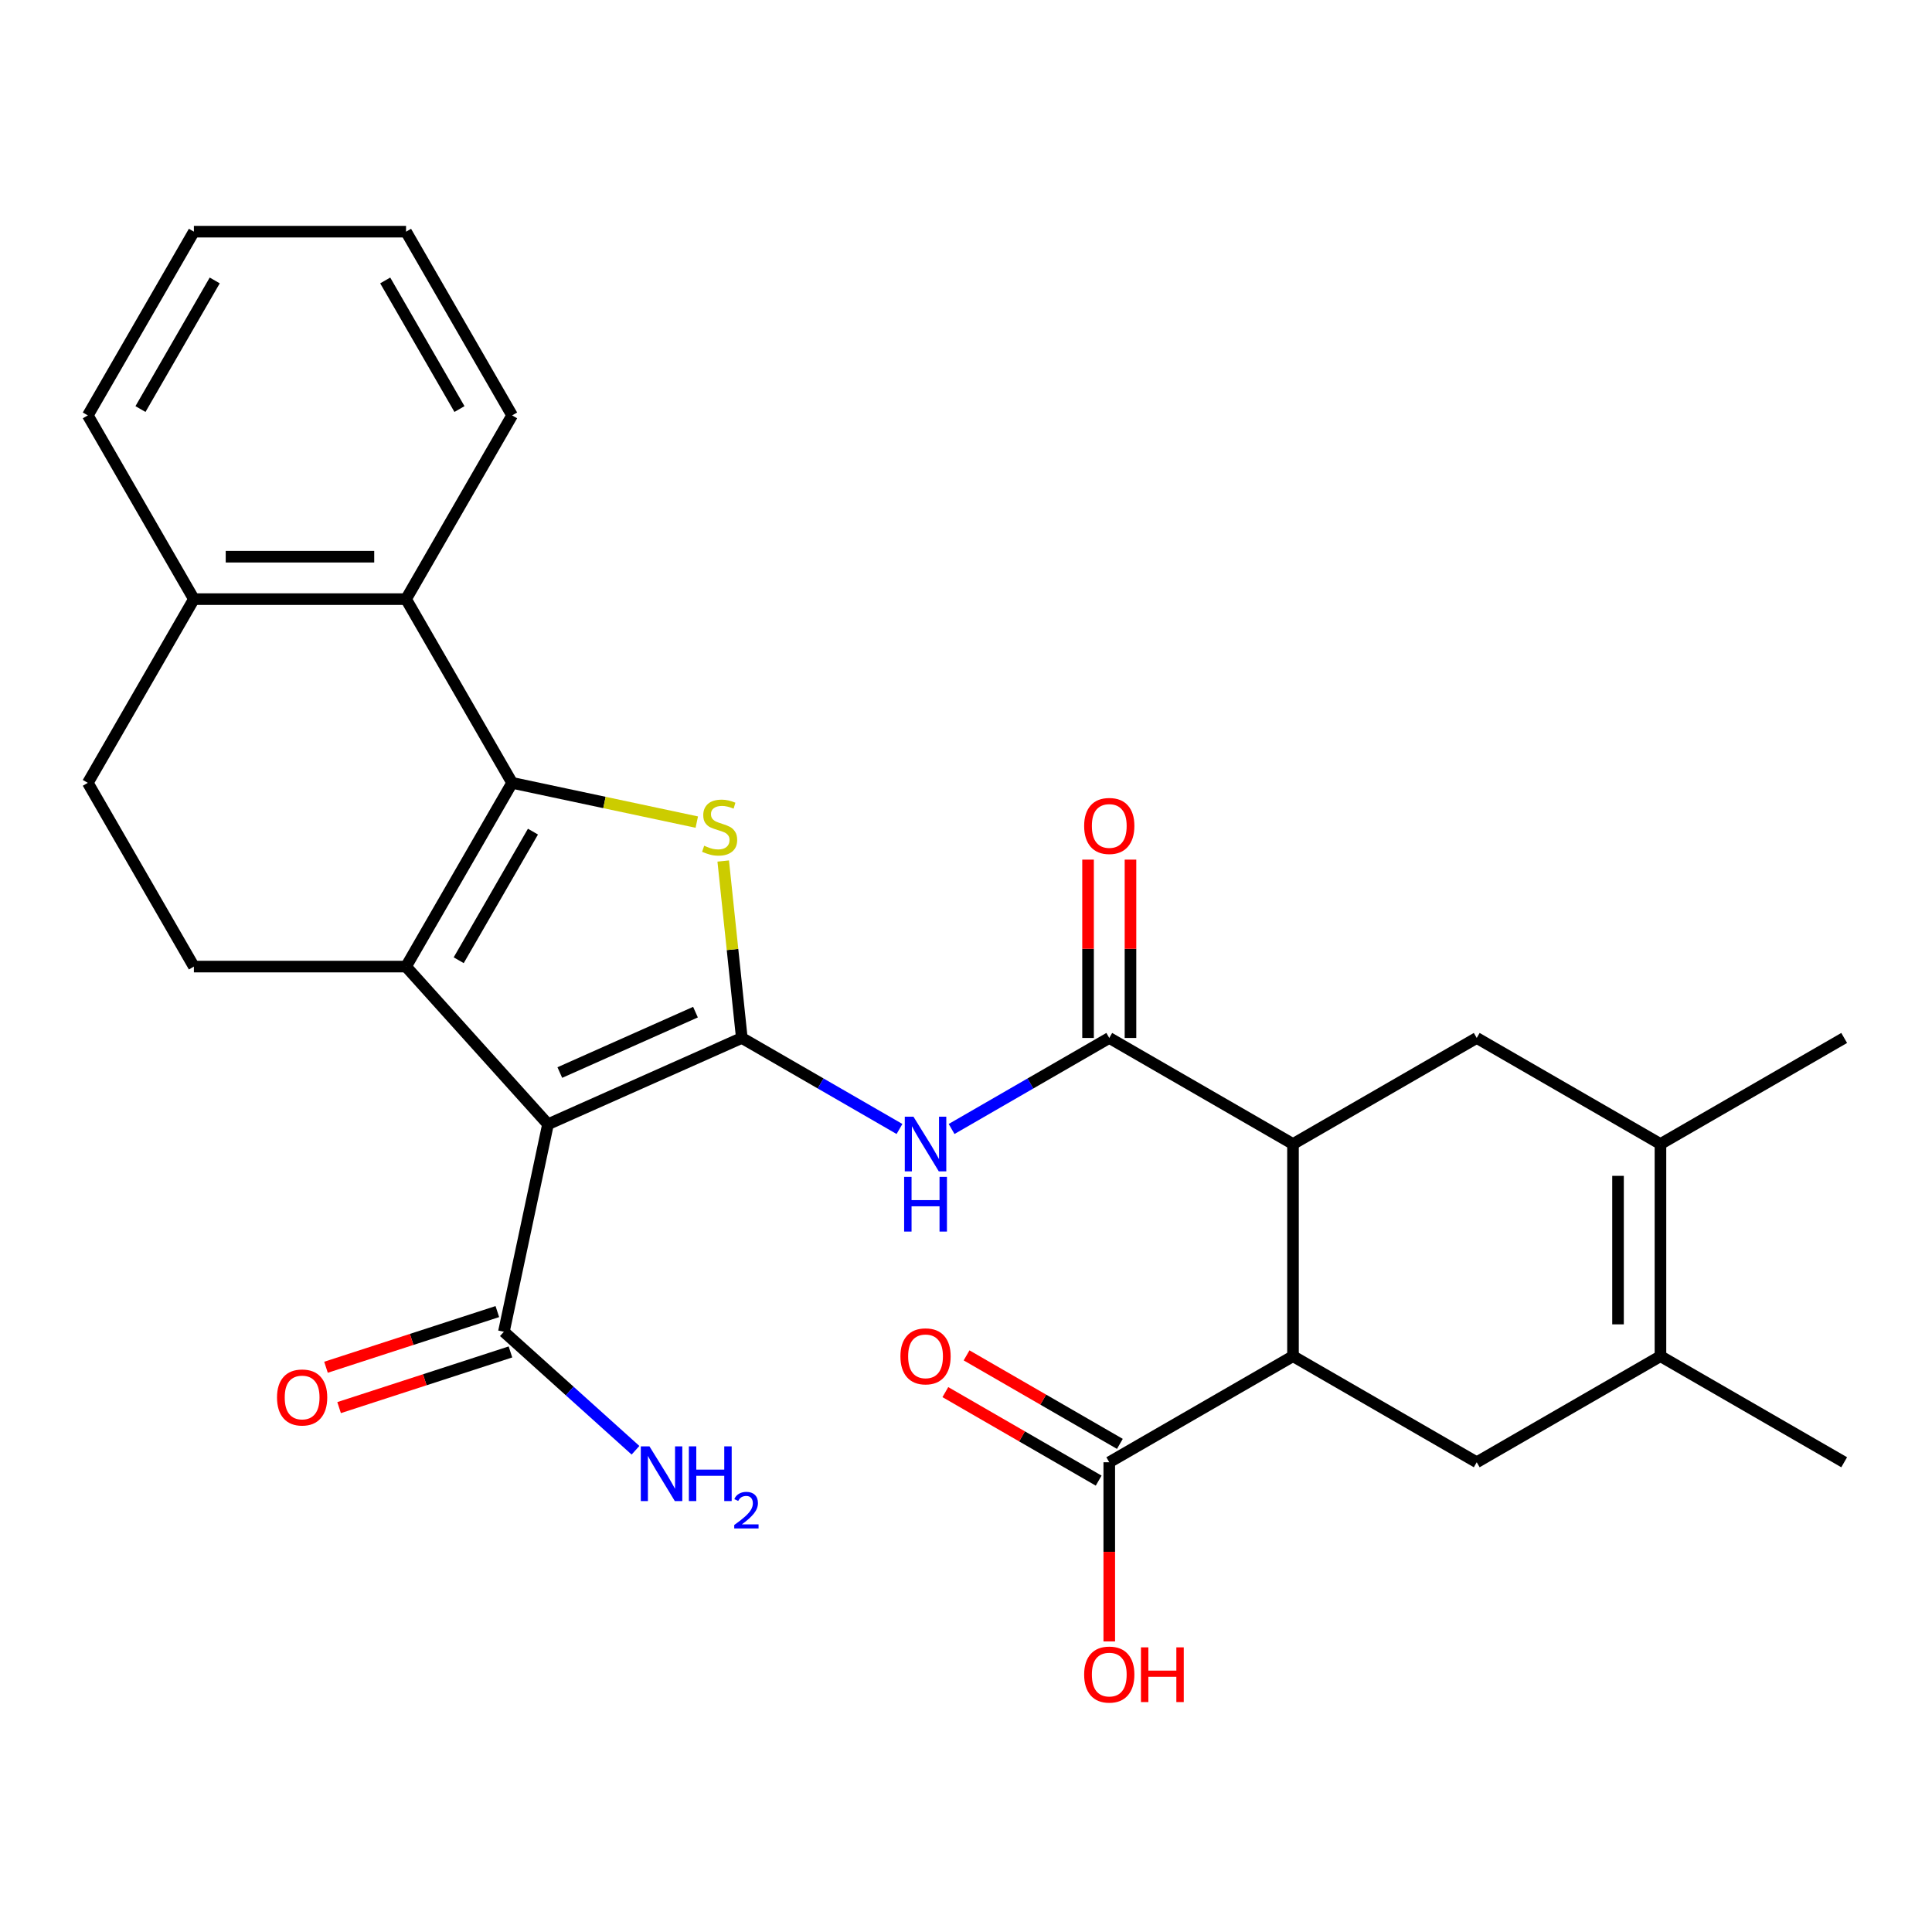 <?xml version='1.0' encoding='iso-8859-1'?>
<svg version='1.1' baseProfile='full'
              xmlns='http://www.w3.org/2000/svg'
                      xmlns:rdkit='http://www.rdkit.org/xml'
                      xmlns:xlink='http://www.w3.org/1999/xlink'
                  xml:space='preserve'
width='1000px' height='1000px' viewBox='0 0 1000 1000'>
<!-- END OF HEADER -->
<rect style='opacity:1.0;fill:#FFFFFF;stroke:none' width='1000' height='1000' x='0' y='0'> </rect>
<path class='bond-0' d='M 383.961,537.243 L 283.645,581.906' style='fill:none;fill-rule:evenodd;stroke:#000000;stroke-width:6px;stroke-linecap:butt;stroke-linejoin:miter;stroke-opacity:1' />
<path class='bond-0' d='M 359.98,523.879 L 289.76,555.143' style='fill:none;fill-rule:evenodd;stroke:#000000;stroke-width:6px;stroke-linecap:butt;stroke-linejoin:miter;stroke-opacity:1' />
<path class='bond-3' d='M 383.961,537.243 L 379.148,491.451' style='fill:none;fill-rule:evenodd;stroke:#000000;stroke-width:6px;stroke-linecap:butt;stroke-linejoin:miter;stroke-opacity:1' />
<path class='bond-3' d='M 379.148,491.451 L 374.335,445.66' style='fill:none;fill-rule:evenodd;stroke:#CCCC00;stroke-width:6px;stroke-linecap:butt;stroke-linejoin:miter;stroke-opacity:1' />
<path class='bond-4' d='M 383.961,537.243 L 424.767,560.802' style='fill:none;fill-rule:evenodd;stroke:#000000;stroke-width:6px;stroke-linecap:butt;stroke-linejoin:miter;stroke-opacity:1' />
<path class='bond-4' d='M 424.767,560.802 L 465.573,584.361' style='fill:none;fill-rule:evenodd;stroke:#0000FF;stroke-width:6px;stroke-linecap:butt;stroke-linejoin:miter;stroke-opacity:1' />
<path class='bond-2' d='M 283.645,581.906 L 210.168,500.302' style='fill:none;fill-rule:evenodd;stroke:#000000;stroke-width:6px;stroke-linecap:butt;stroke-linejoin:miter;stroke-opacity:1' />
<path class='bond-9' d='M 283.645,581.906 L 260.814,689.315' style='fill:none;fill-rule:evenodd;stroke:#000000;stroke-width:6px;stroke-linecap:butt;stroke-linejoin:miter;stroke-opacity:1' />
<path class='bond-1' d='M 265.073,405.204 L 312.865,415.363' style='fill:none;fill-rule:evenodd;stroke:#000000;stroke-width:6px;stroke-linecap:butt;stroke-linejoin:miter;stroke-opacity:1' />
<path class='bond-1' d='M 312.865,415.363 L 360.657,425.521' style='fill:none;fill-rule:evenodd;stroke:#CCCC00;stroke-width:6px;stroke-linecap:butt;stroke-linejoin:miter;stroke-opacity:1' />
<path class='bond-8' d='M 265.073,405.204 L 210.168,310.107' style='fill:none;fill-rule:evenodd;stroke:#000000;stroke-width:6px;stroke-linecap:butt;stroke-linejoin:miter;stroke-opacity:1' />
<path class='bond-29' d='M 265.073,405.204 L 210.168,500.302' style='fill:none;fill-rule:evenodd;stroke:#000000;stroke-width:6px;stroke-linecap:butt;stroke-linejoin:miter;stroke-opacity:1' />
<path class='bond-29' d='M 275.857,430.45 L 237.423,497.018' style='fill:none;fill-rule:evenodd;stroke:#000000;stroke-width:6px;stroke-linecap:butt;stroke-linejoin:miter;stroke-opacity:1' />
<path class='bond-15' d='M 210.168,500.302 L 100.359,500.302' style='fill:none;fill-rule:evenodd;stroke:#000000;stroke-width:6px;stroke-linecap:butt;stroke-linejoin:miter;stroke-opacity:1' />
<path class='bond-5' d='M 492.543,584.361 L 533.349,560.802' style='fill:none;fill-rule:evenodd;stroke:#0000FF;stroke-width:6px;stroke-linecap:butt;stroke-linejoin:miter;stroke-opacity:1' />
<path class='bond-5' d='M 533.349,560.802 L 574.155,537.243' style='fill:none;fill-rule:evenodd;stroke:#000000;stroke-width:6px;stroke-linecap:butt;stroke-linejoin:miter;stroke-opacity:1' />
<path class='bond-6' d='M 574.155,537.243 L 669.253,592.147' style='fill:none;fill-rule:evenodd;stroke:#000000;stroke-width:6px;stroke-linecap:butt;stroke-linejoin:miter;stroke-opacity:1' />
<path class='bond-17' d='M 585.136,537.243 L 585.136,491.091' style='fill:none;fill-rule:evenodd;stroke:#000000;stroke-width:6px;stroke-linecap:butt;stroke-linejoin:miter;stroke-opacity:1' />
<path class='bond-17' d='M 585.136,491.091 L 585.136,444.939' style='fill:none;fill-rule:evenodd;stroke:#FF0000;stroke-width:6px;stroke-linecap:butt;stroke-linejoin:miter;stroke-opacity:1' />
<path class='bond-17' d='M 563.175,537.243 L 563.175,491.091' style='fill:none;fill-rule:evenodd;stroke:#000000;stroke-width:6px;stroke-linecap:butt;stroke-linejoin:miter;stroke-opacity:1' />
<path class='bond-17' d='M 563.175,491.091 L 563.175,444.939' style='fill:none;fill-rule:evenodd;stroke:#FF0000;stroke-width:6px;stroke-linecap:butt;stroke-linejoin:miter;stroke-opacity:1' />
<path class='bond-7' d='M 669.253,592.147 L 669.253,701.956' style='fill:none;fill-rule:evenodd;stroke:#000000;stroke-width:6px;stroke-linecap:butt;stroke-linejoin:miter;stroke-opacity:1' />
<path class='bond-12' d='M 669.253,592.147 L 764.35,537.243' style='fill:none;fill-rule:evenodd;stroke:#000000;stroke-width:6px;stroke-linecap:butt;stroke-linejoin:miter;stroke-opacity:1' />
<path class='bond-13' d='M 669.253,701.956 L 764.35,756.861' style='fill:none;fill-rule:evenodd;stroke:#000000;stroke-width:6px;stroke-linecap:butt;stroke-linejoin:miter;stroke-opacity:1' />
<path class='bond-14' d='M 669.253,701.956 L 574.155,756.861' style='fill:none;fill-rule:evenodd;stroke:#000000;stroke-width:6px;stroke-linecap:butt;stroke-linejoin:miter;stroke-opacity:1' />
<path class='bond-16' d='M 210.168,310.107 L 100.359,310.107' style='fill:none;fill-rule:evenodd;stroke:#000000;stroke-width:6px;stroke-linecap:butt;stroke-linejoin:miter;stroke-opacity:1' />
<path class='bond-16' d='M 193.697,288.145 L 116.83,288.145' style='fill:none;fill-rule:evenodd;stroke:#000000;stroke-width:6px;stroke-linecap:butt;stroke-linejoin:miter;stroke-opacity:1' />
<path class='bond-25' d='M 210.168,310.107 L 265.073,215.009' style='fill:none;fill-rule:evenodd;stroke:#000000;stroke-width:6px;stroke-linecap:butt;stroke-linejoin:miter;stroke-opacity:1' />
<path class='bond-18' d='M 257.421,678.872 L 213.076,693.28' style='fill:none;fill-rule:evenodd;stroke:#000000;stroke-width:6px;stroke-linecap:butt;stroke-linejoin:miter;stroke-opacity:1' />
<path class='bond-18' d='M 213.076,693.28 L 168.732,707.689' style='fill:none;fill-rule:evenodd;stroke:#FF0000;stroke-width:6px;stroke-linecap:butt;stroke-linejoin:miter;stroke-opacity:1' />
<path class='bond-18' d='M 264.208,699.759 L 219.863,714.167' style='fill:none;fill-rule:evenodd;stroke:#000000;stroke-width:6px;stroke-linecap:butt;stroke-linejoin:miter;stroke-opacity:1' />
<path class='bond-18' d='M 219.863,714.167 L 175.518,728.576' style='fill:none;fill-rule:evenodd;stroke:#FF0000;stroke-width:6px;stroke-linecap:butt;stroke-linejoin:miter;stroke-opacity:1' />
<path class='bond-21' d='M 260.814,689.315 L 294.874,719.983' style='fill:none;fill-rule:evenodd;stroke:#000000;stroke-width:6px;stroke-linecap:butt;stroke-linejoin:miter;stroke-opacity:1' />
<path class='bond-21' d='M 294.874,719.983 L 328.933,750.65' style='fill:none;fill-rule:evenodd;stroke:#0000FF;stroke-width:6px;stroke-linecap:butt;stroke-linejoin:miter;stroke-opacity:1' />
<path class='bond-10' d='M 859.448,701.956 L 859.448,592.147' style='fill:none;fill-rule:evenodd;stroke:#000000;stroke-width:6px;stroke-linecap:butt;stroke-linejoin:miter;stroke-opacity:1' />
<path class='bond-10' d='M 837.486,685.485 L 837.486,608.618' style='fill:none;fill-rule:evenodd;stroke:#000000;stroke-width:6px;stroke-linecap:butt;stroke-linejoin:miter;stroke-opacity:1' />
<path class='bond-24' d='M 859.448,701.956 L 954.545,756.861' style='fill:none;fill-rule:evenodd;stroke:#000000;stroke-width:6px;stroke-linecap:butt;stroke-linejoin:miter;stroke-opacity:1' />
<path class='bond-31' d='M 859.448,701.956 L 764.35,756.861' style='fill:none;fill-rule:evenodd;stroke:#000000;stroke-width:6px;stroke-linecap:butt;stroke-linejoin:miter;stroke-opacity:1' />
<path class='bond-11' d='M 859.448,592.147 L 764.35,537.243' style='fill:none;fill-rule:evenodd;stroke:#000000;stroke-width:6px;stroke-linecap:butt;stroke-linejoin:miter;stroke-opacity:1' />
<path class='bond-23' d='M 859.448,592.147 L 954.545,537.243' style='fill:none;fill-rule:evenodd;stroke:#000000;stroke-width:6px;stroke-linecap:butt;stroke-linejoin:miter;stroke-opacity:1' />
<path class='bond-19' d='M 579.646,747.351 L 539.97,724.444' style='fill:none;fill-rule:evenodd;stroke:#000000;stroke-width:6px;stroke-linecap:butt;stroke-linejoin:miter;stroke-opacity:1' />
<path class='bond-19' d='M 539.97,724.444 L 500.294,701.537' style='fill:none;fill-rule:evenodd;stroke:#FF0000;stroke-width:6px;stroke-linecap:butt;stroke-linejoin:miter;stroke-opacity:1' />
<path class='bond-19' d='M 568.665,766.371 L 528.989,743.464' style='fill:none;fill-rule:evenodd;stroke:#000000;stroke-width:6px;stroke-linecap:butt;stroke-linejoin:miter;stroke-opacity:1' />
<path class='bond-19' d='M 528.989,743.464 L 489.313,720.556' style='fill:none;fill-rule:evenodd;stroke:#FF0000;stroke-width:6px;stroke-linecap:butt;stroke-linejoin:miter;stroke-opacity:1' />
<path class='bond-22' d='M 574.155,756.861 L 574.155,803.233' style='fill:none;fill-rule:evenodd;stroke:#000000;stroke-width:6px;stroke-linecap:butt;stroke-linejoin:miter;stroke-opacity:1' />
<path class='bond-22' d='M 574.155,803.233 L 574.155,849.605' style='fill:none;fill-rule:evenodd;stroke:#FF0000;stroke-width:6px;stroke-linecap:butt;stroke-linejoin:miter;stroke-opacity:1' />
<path class='bond-20' d='M 100.359,500.302 L 45.455,405.204' style='fill:none;fill-rule:evenodd;stroke:#000000;stroke-width:6px;stroke-linecap:butt;stroke-linejoin:miter;stroke-opacity:1' />
<path class='bond-26' d='M 100.359,310.107 L 45.455,215.009' style='fill:none;fill-rule:evenodd;stroke:#000000;stroke-width:6px;stroke-linecap:butt;stroke-linejoin:miter;stroke-opacity:1' />
<path class='bond-30' d='M 100.359,310.107 L 45.455,405.204' style='fill:none;fill-rule:evenodd;stroke:#000000;stroke-width:6px;stroke-linecap:butt;stroke-linejoin:miter;stroke-opacity:1' />
<path class='bond-27' d='M 265.073,215.009 L 210.168,119.912' style='fill:none;fill-rule:evenodd;stroke:#000000;stroke-width:6px;stroke-linecap:butt;stroke-linejoin:miter;stroke-opacity:1' />
<path class='bond-27' d='M 237.818,211.726 L 199.384,145.157' style='fill:none;fill-rule:evenodd;stroke:#000000;stroke-width:6px;stroke-linecap:butt;stroke-linejoin:miter;stroke-opacity:1' />
<path class='bond-32' d='M 45.455,215.009 L 100.359,119.912' style='fill:none;fill-rule:evenodd;stroke:#000000;stroke-width:6px;stroke-linecap:butt;stroke-linejoin:miter;stroke-opacity:1' />
<path class='bond-32' d='M 72.71,211.726 L 111.143,145.157' style='fill:none;fill-rule:evenodd;stroke:#000000;stroke-width:6px;stroke-linecap:butt;stroke-linejoin:miter;stroke-opacity:1' />
<path class='bond-28' d='M 210.168,119.912 L 100.359,119.912' style='fill:none;fill-rule:evenodd;stroke:#000000;stroke-width:6px;stroke-linecap:butt;stroke-linejoin:miter;stroke-opacity:1' />
<path  class='atom-4' d='M 364.482 437.755
Q 364.802 437.875, 366.122 438.435
Q 367.442 438.995, 368.882 439.355
Q 370.362 439.675, 371.802 439.675
Q 374.482 439.675, 376.042 438.395
Q 377.602 437.075, 377.602 434.795
Q 377.602 433.235, 376.802 432.275
Q 376.042 431.315, 374.842 430.795
Q 373.642 430.275, 371.642 429.675
Q 369.122 428.915, 367.602 428.195
Q 366.122 427.475, 365.042 425.955
Q 364.002 424.435, 364.002 421.875
Q 364.002 418.315, 366.402 416.115
Q 368.842 413.915, 373.642 413.915
Q 376.922 413.915, 380.642 415.475
L 379.722 418.555
Q 376.322 417.155, 373.762 417.155
Q 371.002 417.155, 369.482 418.315
Q 367.962 419.435, 368.002 421.395
Q 368.002 422.915, 368.762 423.835
Q 369.562 424.755, 370.682 425.275
Q 371.842 425.795, 373.762 426.395
Q 376.322 427.195, 377.842 427.995
Q 379.362 428.795, 380.442 430.435
Q 381.562 432.035, 381.562 434.795
Q 381.562 438.715, 378.922 440.835
Q 376.322 442.915, 371.962 442.915
Q 369.442 442.915, 367.522 442.355
Q 365.642 441.835, 363.402 440.915
L 364.482 437.755
' fill='#CCCC00'/>
<path  class='atom-5' d='M 472.798 577.987
L 482.078 592.987
Q 482.998 594.467, 484.478 597.147
Q 485.958 599.827, 486.038 599.987
L 486.038 577.987
L 489.798 577.987
L 489.798 606.307
L 485.918 606.307
L 475.958 589.907
Q 474.798 587.987, 473.558 585.787
Q 472.358 583.587, 471.998 582.907
L 471.998 606.307
L 468.318 606.307
L 468.318 577.987
L 472.798 577.987
' fill='#0000FF'/>
<path  class='atom-5' d='M 467.978 609.139
L 471.818 609.139
L 471.818 621.179
L 486.298 621.179
L 486.298 609.139
L 490.138 609.139
L 490.138 637.459
L 486.298 637.459
L 486.298 624.379
L 471.818 624.379
L 471.818 637.459
L 467.978 637.459
L 467.978 609.139
' fill='#0000FF'/>
<path  class='atom-18' d='M 561.155 427.513
Q 561.155 420.713, 564.515 416.913
Q 567.875 413.113, 574.155 413.113
Q 580.435 413.113, 583.795 416.913
Q 587.155 420.713, 587.155 427.513
Q 587.155 434.393, 583.755 438.313
Q 580.355 442.193, 574.155 442.193
Q 567.915 442.193, 564.515 438.313
Q 561.155 434.433, 561.155 427.513
M 574.155 438.993
Q 578.475 438.993, 580.795 436.113
Q 583.155 433.193, 583.155 427.513
Q 583.155 421.953, 580.795 419.153
Q 578.475 416.313, 574.155 416.313
Q 569.835 416.313, 567.475 419.113
Q 565.155 421.913, 565.155 427.513
Q 565.155 433.233, 567.475 436.113
Q 569.835 438.993, 574.155 438.993
' fill='#FF0000'/>
<path  class='atom-19' d='M 143.38 723.328
Q 143.38 716.528, 146.74 712.728
Q 150.1 708.928, 156.38 708.928
Q 162.66 708.928, 166.02 712.728
Q 169.38 716.528, 169.38 723.328
Q 169.38 730.208, 165.98 734.128
Q 162.58 738.008, 156.38 738.008
Q 150.14 738.008, 146.74 734.128
Q 143.38 730.248, 143.38 723.328
M 156.38 734.808
Q 160.7 734.808, 163.02 731.928
Q 165.38 729.008, 165.38 723.328
Q 165.38 717.768, 163.02 714.968
Q 160.7 712.128, 156.38 712.128
Q 152.06 712.128, 149.7 714.928
Q 147.38 717.728, 147.38 723.328
Q 147.38 729.048, 149.7 731.928
Q 152.06 734.808, 156.38 734.808
' fill='#FF0000'/>
<path  class='atom-20' d='M 466.058 702.036
Q 466.058 695.236, 469.418 691.436
Q 472.778 687.636, 479.058 687.636
Q 485.338 687.636, 488.698 691.436
Q 492.058 695.236, 492.058 702.036
Q 492.058 708.916, 488.658 712.836
Q 485.258 716.716, 479.058 716.716
Q 472.818 716.716, 469.418 712.836
Q 466.058 708.956, 466.058 702.036
M 479.058 713.516
Q 483.378 713.516, 485.698 710.636
Q 488.058 707.716, 488.058 702.036
Q 488.058 696.476, 485.698 693.676
Q 483.378 690.836, 479.058 690.836
Q 474.738 690.836, 472.378 693.636
Q 470.058 696.436, 470.058 702.036
Q 470.058 707.756, 472.378 710.636
Q 474.738 713.516, 479.058 713.516
' fill='#FF0000'/>
<path  class='atom-22' d='M 336.158 748.632
L 345.438 763.632
Q 346.358 765.112, 347.838 767.792
Q 349.318 770.472, 349.398 770.632
L 349.398 748.632
L 353.158 748.632
L 353.158 776.952
L 349.278 776.952
L 339.318 760.552
Q 338.158 758.632, 336.918 756.432
Q 335.718 754.232, 335.358 753.552
L 335.358 776.952
L 331.678 776.952
L 331.678 748.632
L 336.158 748.632
' fill='#0000FF'/>
<path  class='atom-22' d='M 356.558 748.632
L 360.398 748.632
L 360.398 760.672
L 374.878 760.672
L 374.878 748.632
L 378.718 748.632
L 378.718 776.952
L 374.878 776.952
L 374.878 763.872
L 360.398 763.872
L 360.398 776.952
L 356.558 776.952
L 356.558 748.632
' fill='#0000FF'/>
<path  class='atom-22' d='M 380.091 775.959
Q 380.778 774.19, 382.414 773.213
Q 384.051 772.21, 386.322 772.21
Q 389.146 772.21, 390.73 773.741
Q 392.314 775.272, 392.314 777.991
Q 392.314 780.763, 390.255 783.351
Q 388.222 785.938, 383.998 789
L 392.631 789
L 392.631 791.112
L 380.038 791.112
L 380.038 789.343
Q 383.523 786.862, 385.582 785.014
Q 387.668 783.166, 388.671 781.503
Q 389.674 779.839, 389.674 778.123
Q 389.674 776.328, 388.777 775.325
Q 387.879 774.322, 386.322 774.322
Q 384.817 774.322, 383.814 774.929
Q 382.81 775.536, 382.098 776.883
L 380.091 775.959
' fill='#0000FF'/>
<path  class='atom-23' d='M 561.155 866.75
Q 561.155 859.95, 564.515 856.15
Q 567.875 852.35, 574.155 852.35
Q 580.435 852.35, 583.795 856.15
Q 587.155 859.95, 587.155 866.75
Q 587.155 873.63, 583.755 877.55
Q 580.355 881.43, 574.155 881.43
Q 567.915 881.43, 564.515 877.55
Q 561.155 873.67, 561.155 866.75
M 574.155 878.23
Q 578.475 878.23, 580.795 875.35
Q 583.155 872.43, 583.155 866.75
Q 583.155 861.19, 580.795 858.39
Q 578.475 855.55, 574.155 855.55
Q 569.835 855.55, 567.475 858.35
Q 565.155 861.15, 565.155 866.75
Q 565.155 872.47, 567.475 875.35
Q 569.835 878.23, 574.155 878.23
' fill='#FF0000'/>
<path  class='atom-23' d='M 590.555 852.67
L 594.395 852.67
L 594.395 864.71
L 608.875 864.71
L 608.875 852.67
L 612.715 852.67
L 612.715 880.99
L 608.875 880.99
L 608.875 867.91
L 594.395 867.91
L 594.395 880.99
L 590.555 880.99
L 590.555 852.67
' fill='#FF0000'/>
</svg>
